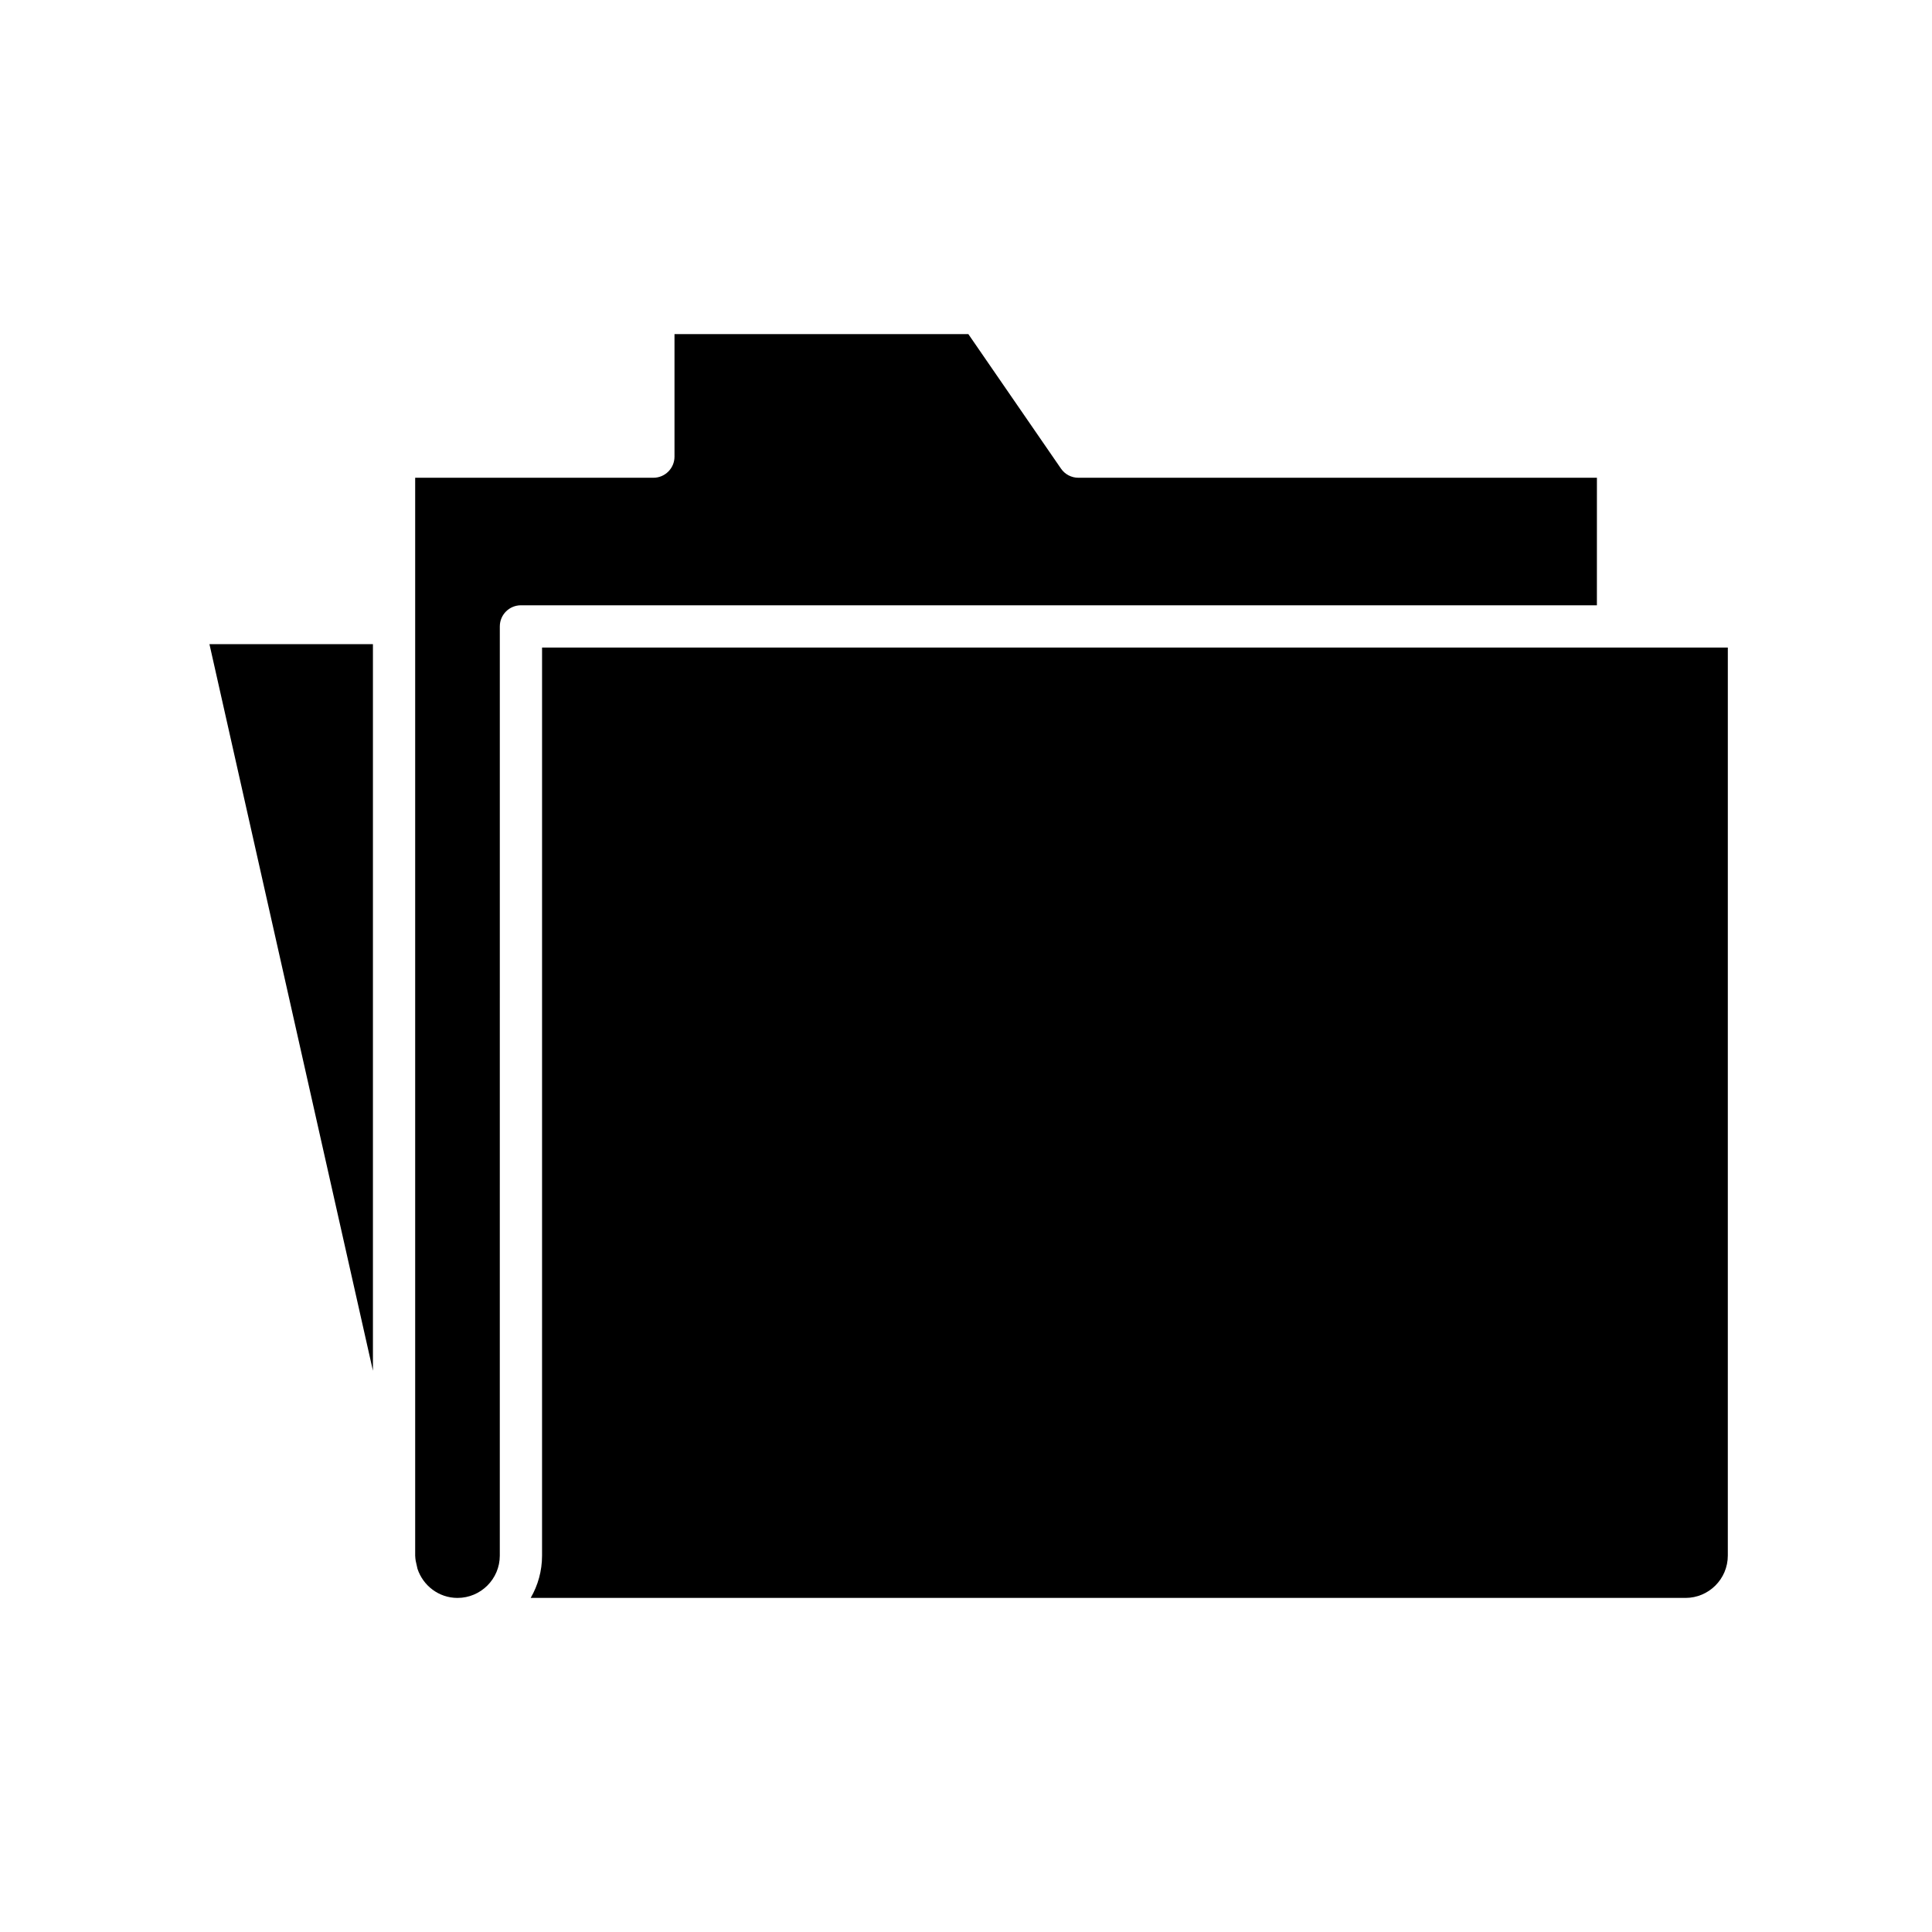 <?xml version="1.0" encoding="UTF-8"?>
<!-- Uploaded to: SVG Repo, www.svgrepo.com, Generator: SVG Repo Mixer Tools -->
<svg fill="#000000" width="800px" height="800px" version="1.1" viewBox="144 144 512 512" xmlns="http://www.w3.org/2000/svg">
 <g>
  <path d="m242.83 314.71h-43.324l43.324 192.55z"/>
  <path d="m567.2 270.61h-137.42c-1.844 0-3.566-0.906-4.609-2.422l-24.551-35.648h-77.871v32.473c0 3.094-2.504 5.598-5.598 5.598h-63.125v285.64c0 0.477 0.082 0.93 0.141 1.395l0.473 2.106c1.48 4.465 5.648 7.715 10.602 7.715 6.184 0 11.211-5.031 11.211-11.211l0.004-246.25c0-3.094 2.504-5.598 5.598-5.598h285.14z"/>
  <path d="m287.65 556.25c0 4.082-1.098 7.91-3.012 11.211l306.04 0.004c6.184 0 11.211-5.031 11.211-11.211l0.004-240.64h-314.24z"/>
 </g>
</svg>